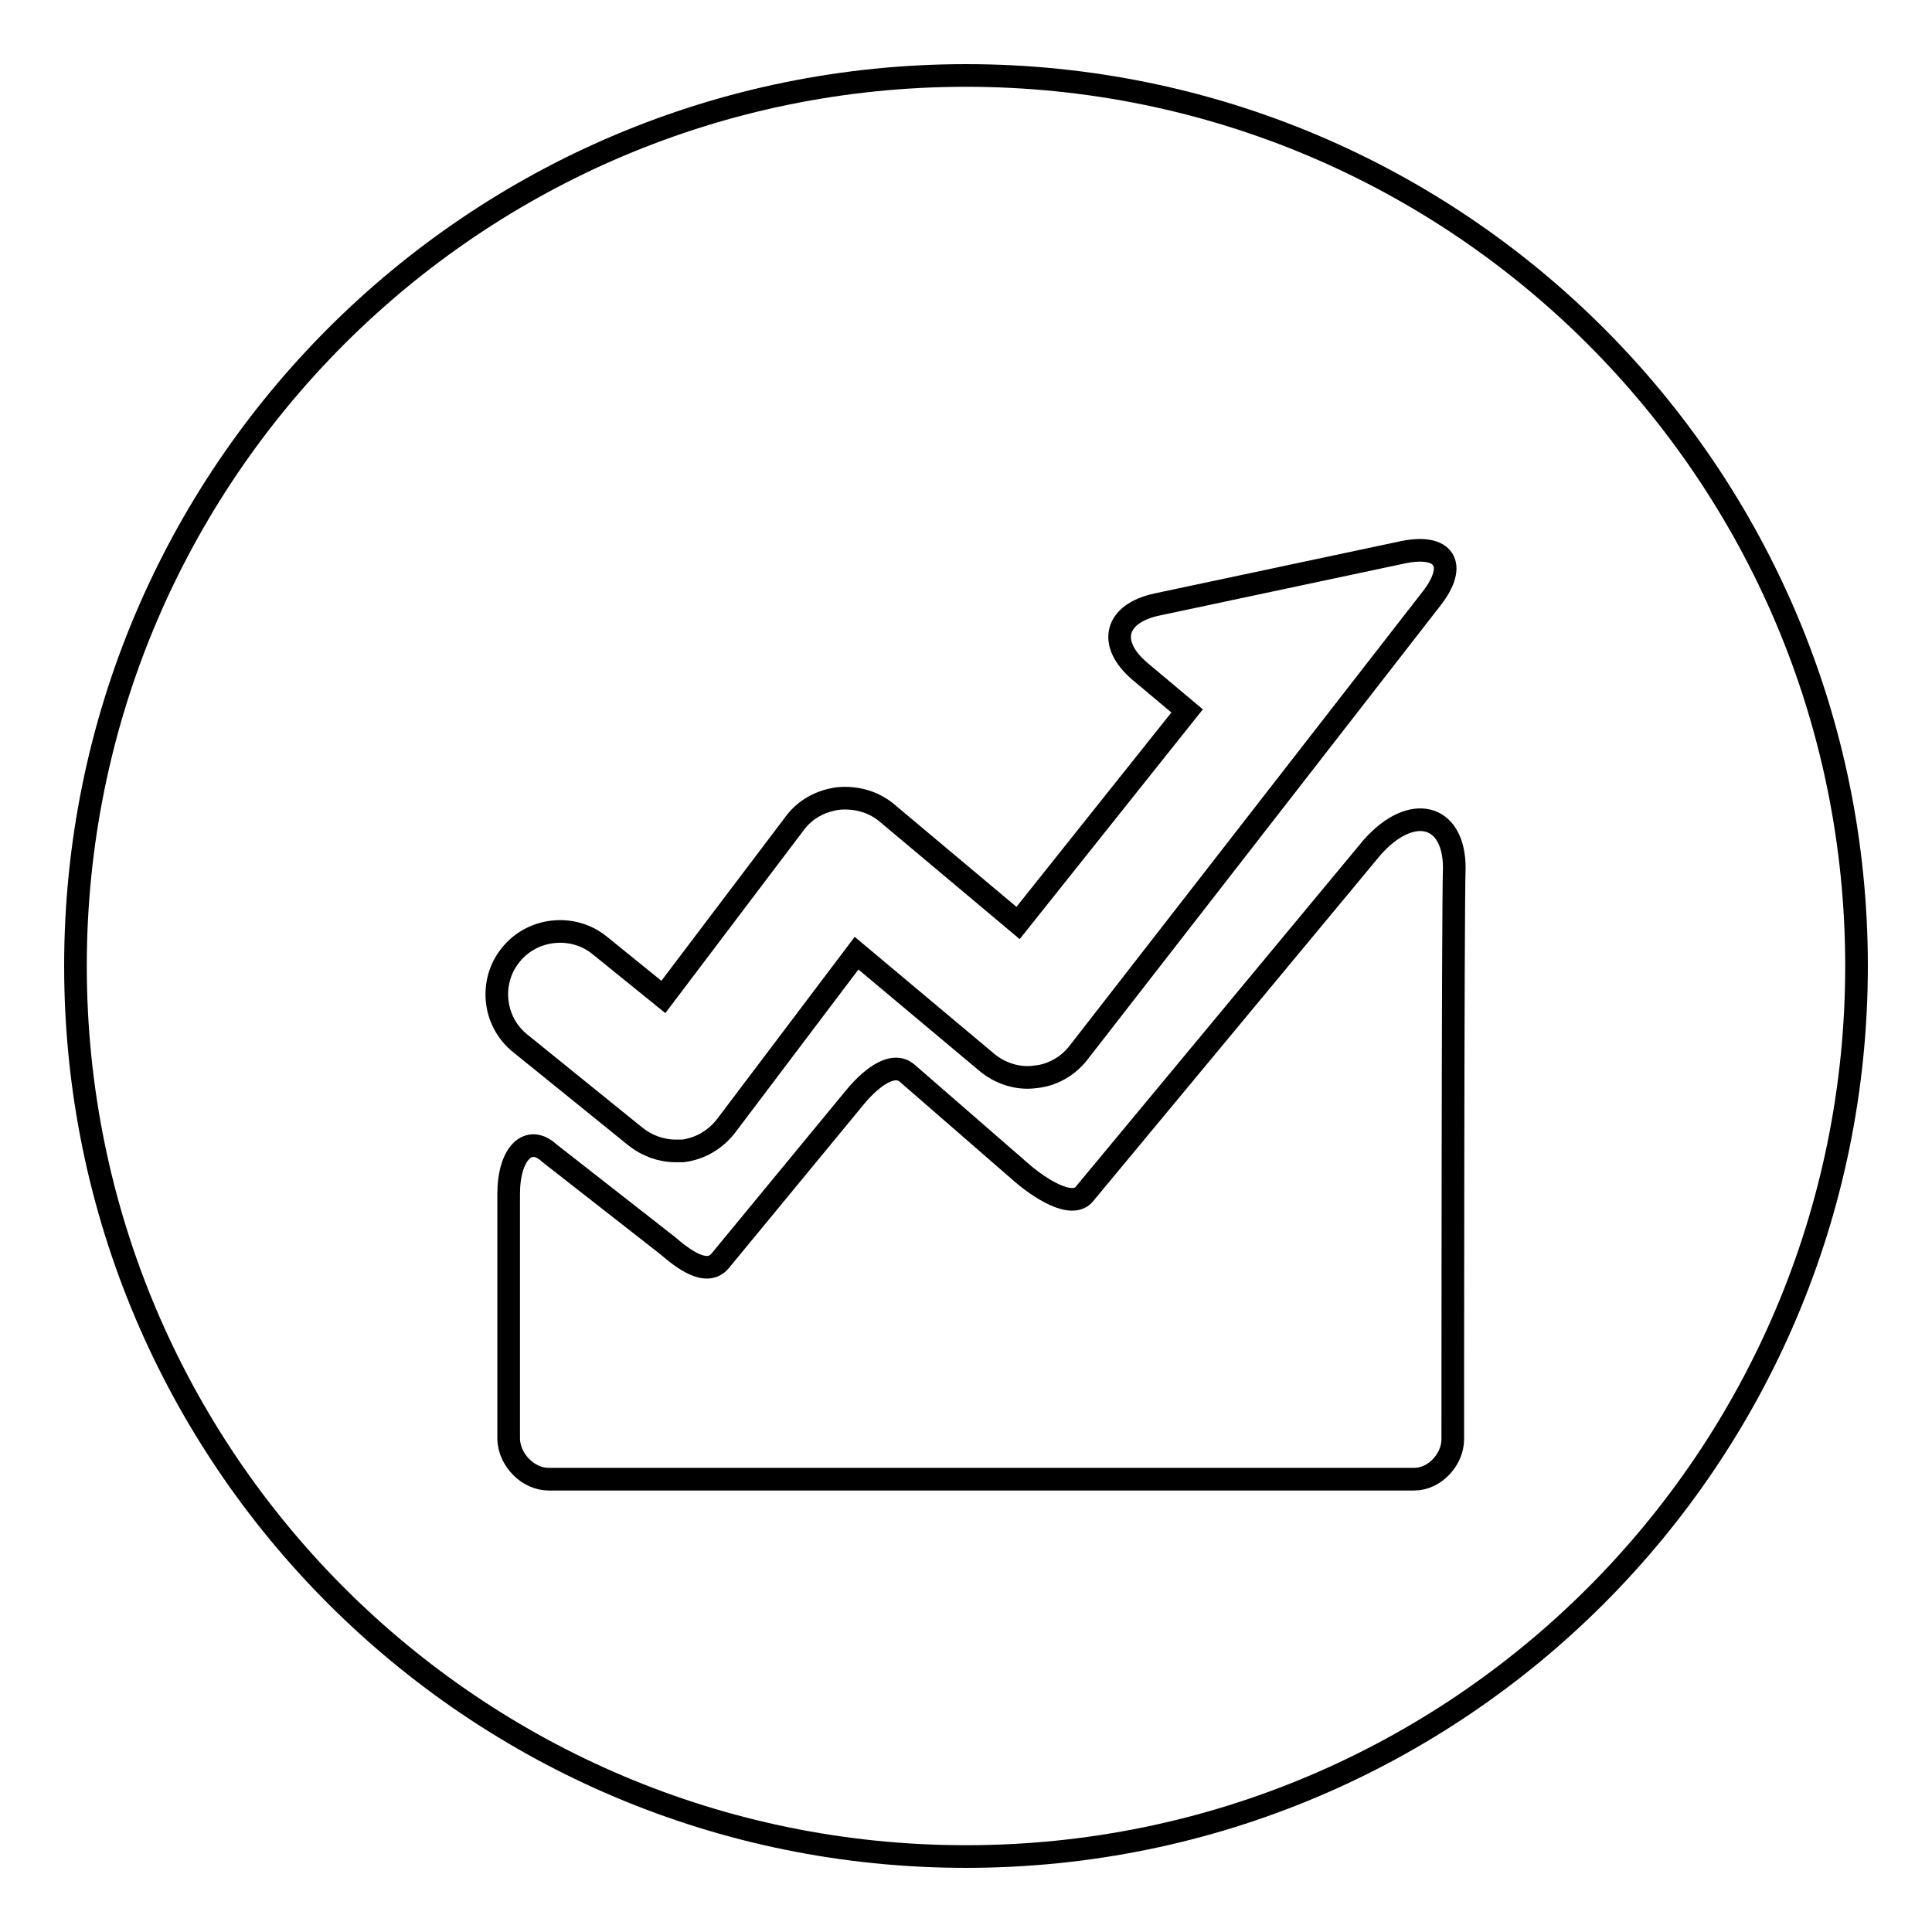 <?xml version="1.0" encoding="utf-8"?>
<!-- Svg Vector Icons : http://www.onlinewebfonts.com/icon -->
<!DOCTYPE svg PUBLIC "-//W3C//DTD SVG 1.1//EN" "http://www.w3.org/Graphics/SVG/1.1/DTD/svg11.dtd">
<svg version="1.1" xmlns="http://www.w3.org/2000/svg" xmlns:xlink="http://www.w3.org/1999/xlink" x="0px" y="0px" viewBox="0 0 256 256" enable-background="new 0 0 256 256" xml:space="preserve">
<g><g><path stroke-width="3" fill-opacity="0" stroke="#000000"  d="M128,10C62.8,10,10,62.8,10,128c0,65.2,52.8,118,118,118c65.2,0,118-52.8,118-118C246,62.8,193.2,10,128,10z M67.7,126.5c2.9-3.6,8.3-4.1,11.8-1.2l8.4,6.8l17.4-23c1.4-1.9,3.5-3,5.8-3.3c2.3-0.2,4.6,0.4,6.4,1.9l17.4,14.6l22.4-28.1l-6.2-5.2c-4.4-3.7-3.4-7.7,2.2-8.9l32.5-6.9c5.6-1.2,7.4,1.6,3.9,6.1l-46.8,60.2l0,0c-1.4,1.8-3.5,3-5.8,3.2c-2.3,0.3-4.6-0.5-6.3-1.9l-17.3-14.5l-17.3,22.9c-1.4,1.8-3.4,3-5.7,3.3c-0.3,0-0.7,0-1,0c-1.9,0-3.8-0.7-5.3-1.9L69,138.3C65.3,135.4,64.8,130,67.7,126.5z M192.5,190.7c0,2.7-2.4,5.3-5.1,5.3H72.7c-2.7,0-5.2-2.5-5.3-5.3v-32.5c0-5.3,2.6-8,5.4-5.4L88.4,165c2.1,1.8,5.2,4.2,7,2.1l17.8-21.6c1.7-2.1,4.9-5.1,7-3.3l15.3,13.3c2.1,1.8,6.5,4.8,8.2,2.7l38.1-45.9c5.2-5.9,10.9-4.5,10.9,2.7C192.5,120.4,192.5,190.7,192.5,190.7z"/></g></g>
</svg>